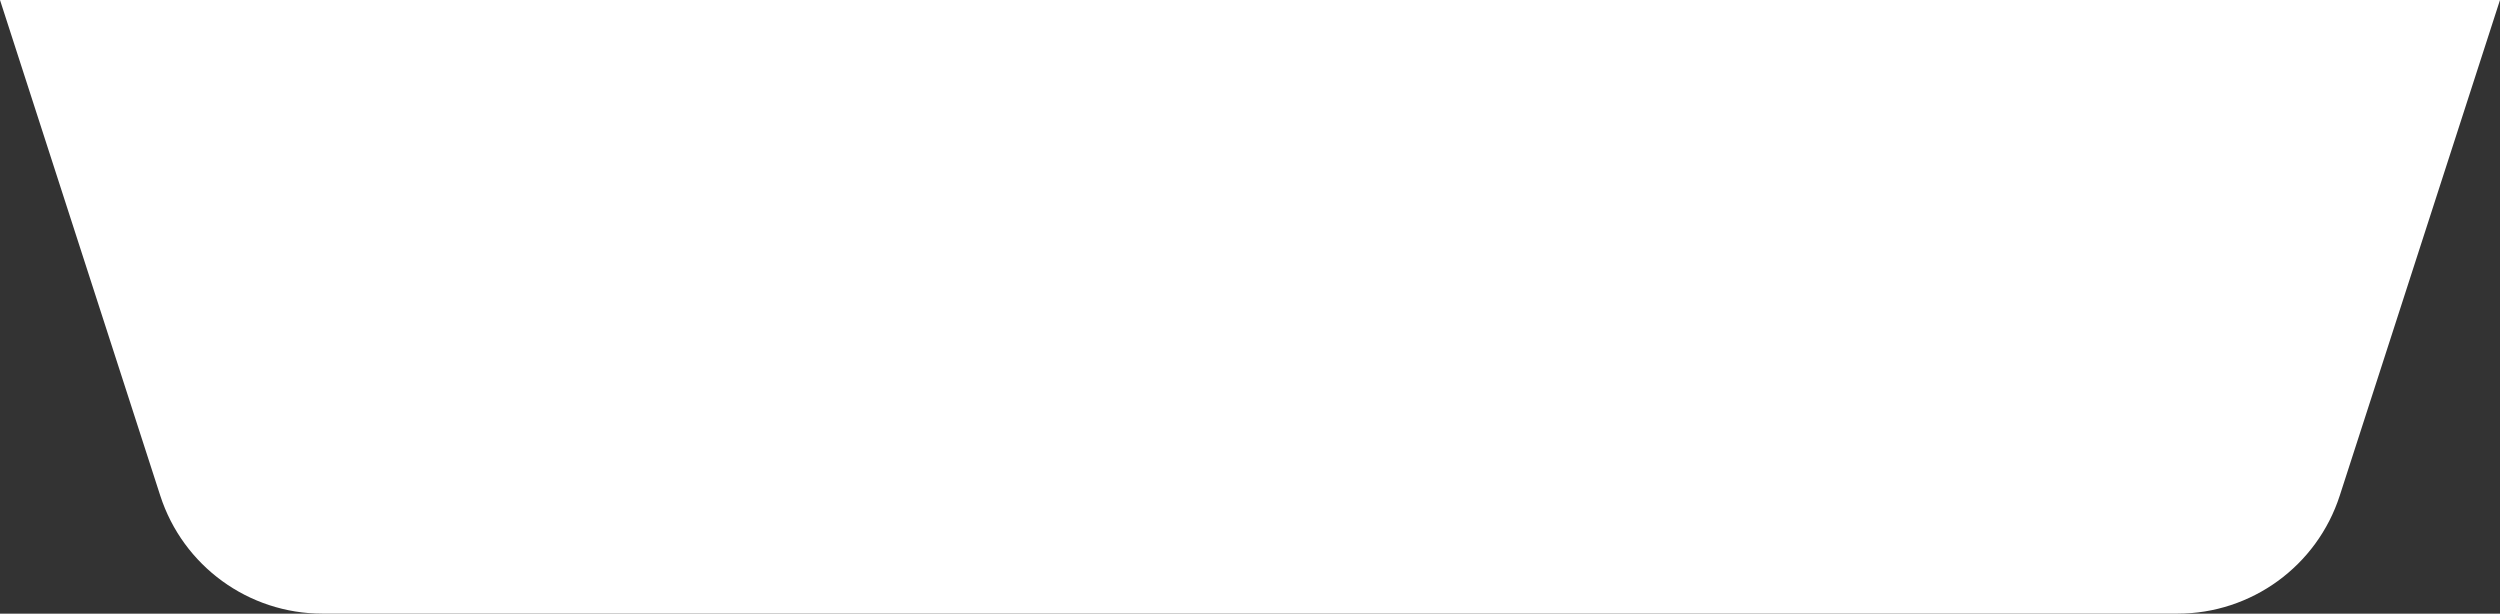 <svg width="220" height="54" viewBox="0 0 220 54" fill="none" xmlns="http://www.w3.org/2000/svg">
<rect x="0" y="0" width="220" height="54" fill="#333333" stroke="none"/>
<path d="M220 0H0L14.102 43.615C16.104 49.806 21.869 54 28.375 54H191.625C198.131 54 203.896 49.806 205.898 43.615L220 0Z" fill="white"/>
</svg>
